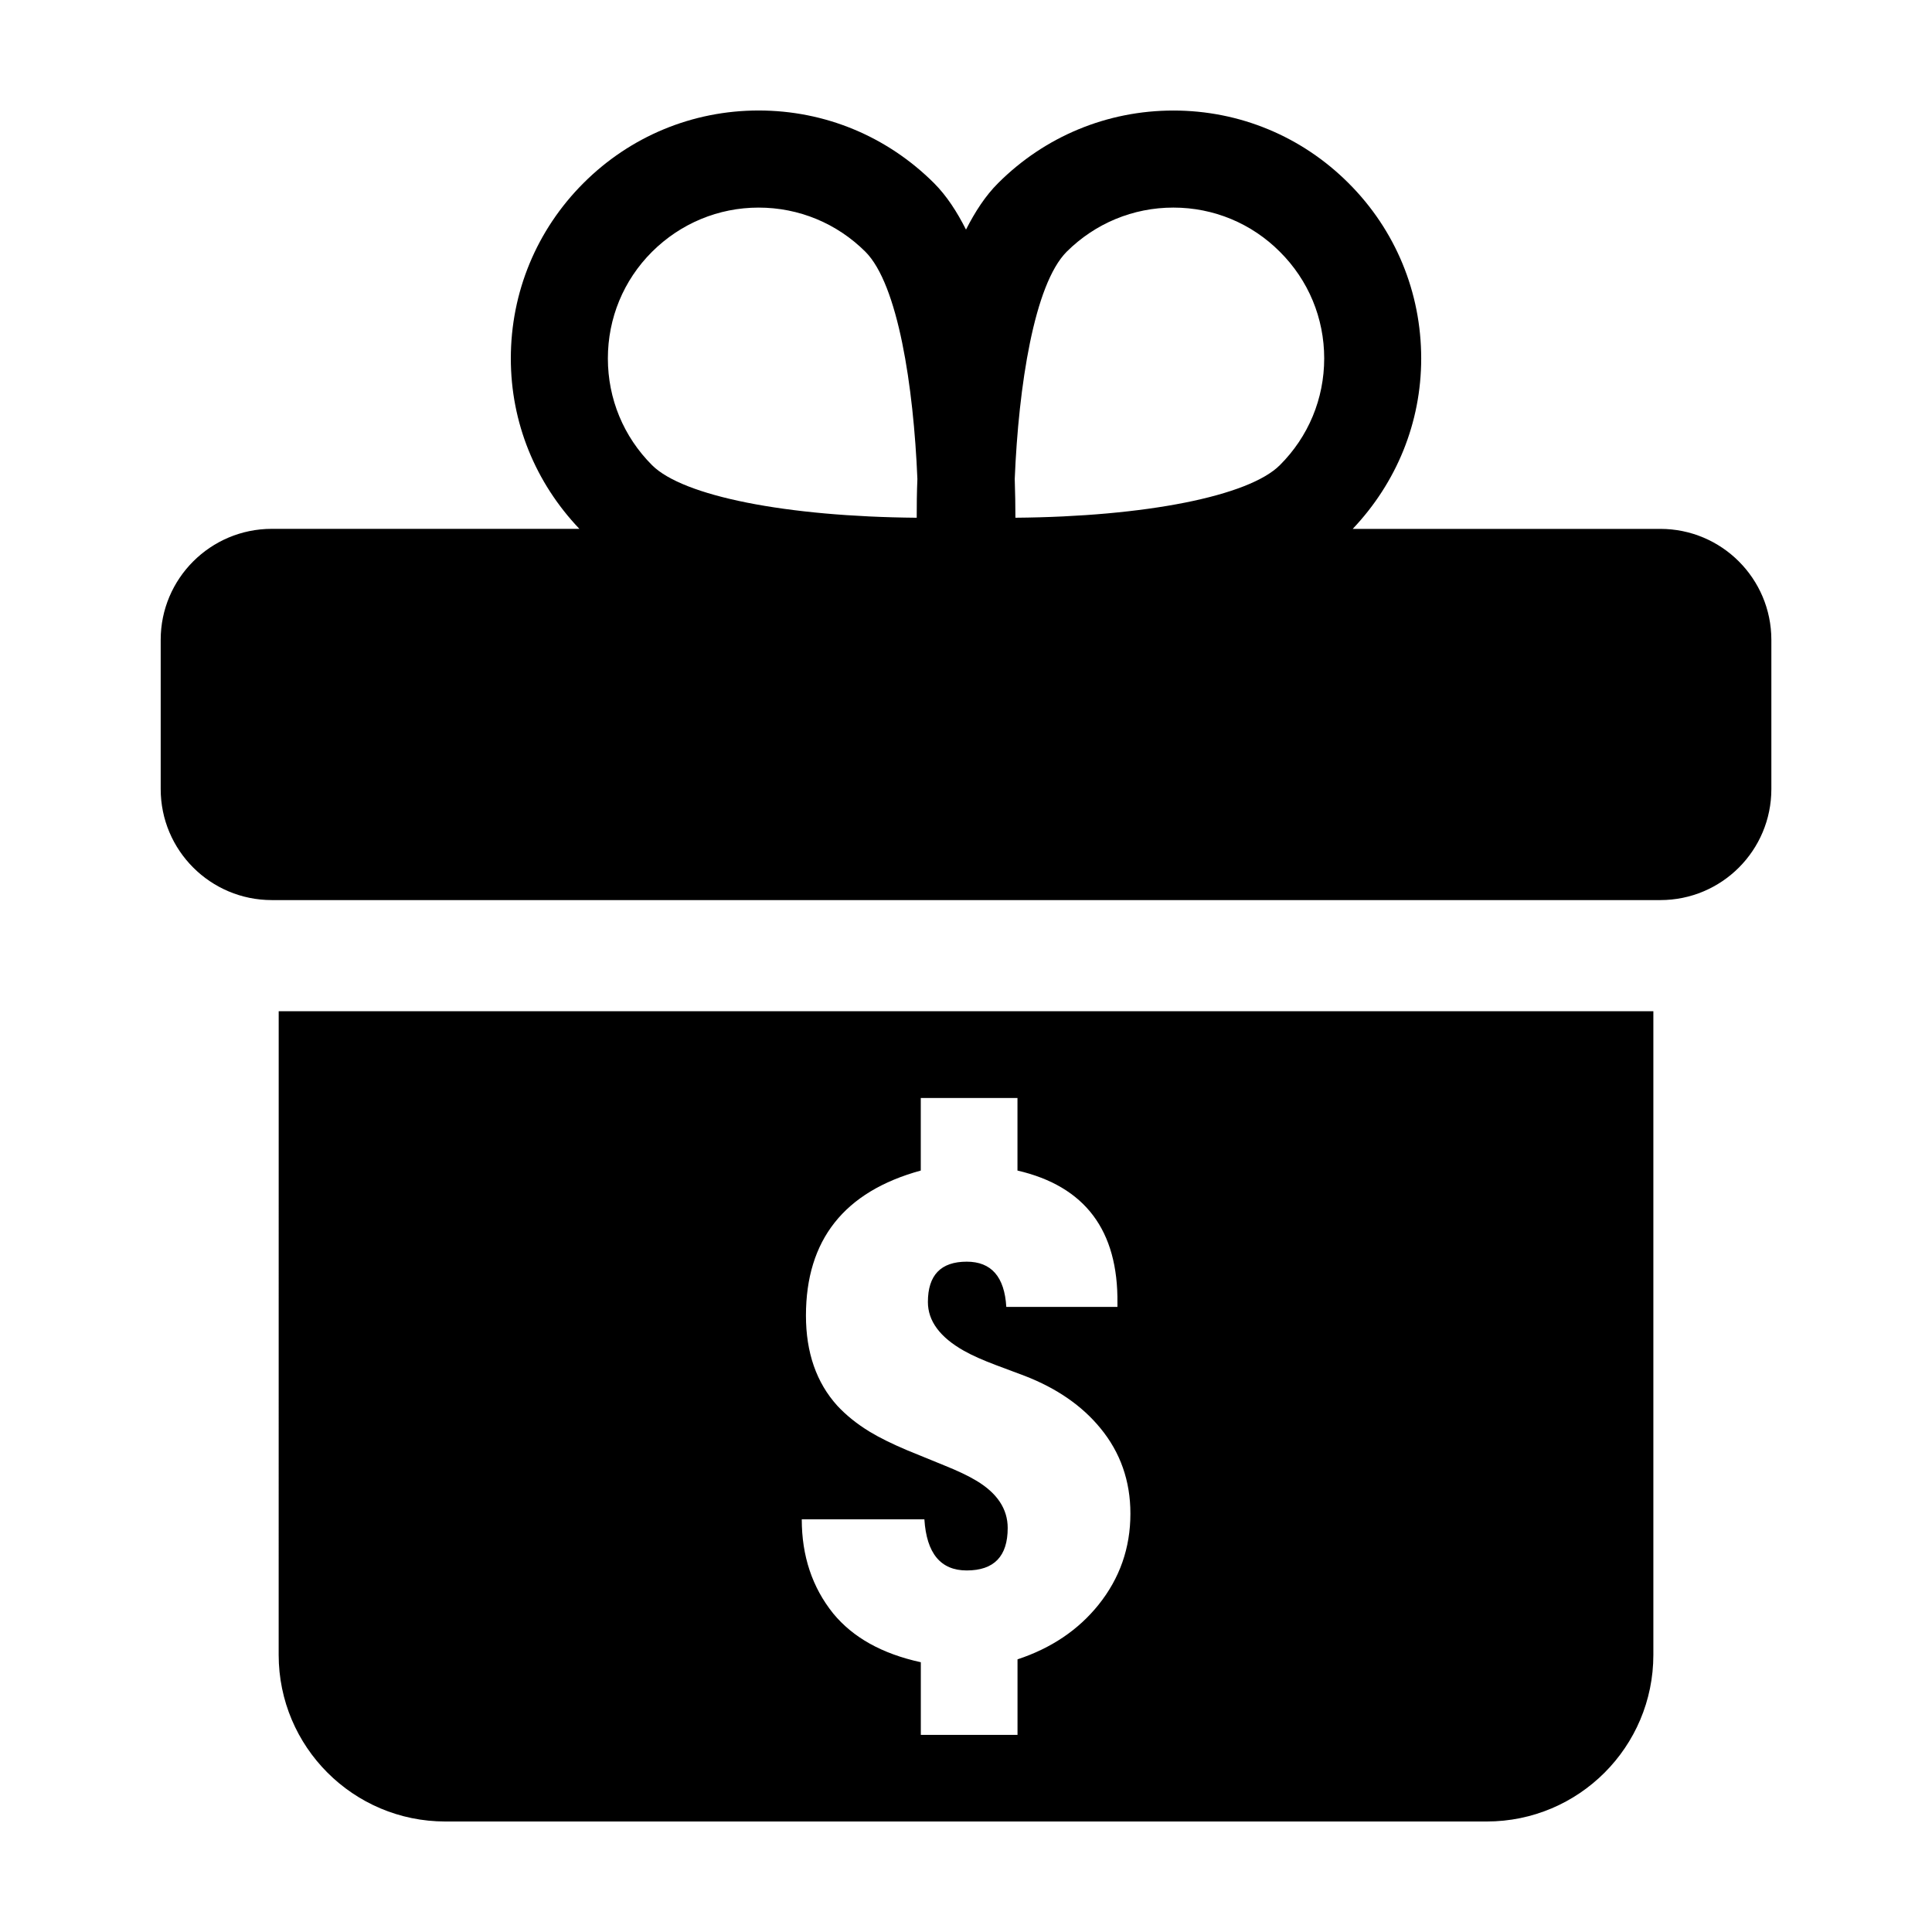 <?xml version="1.0" encoding="UTF-8"?>
<!-- Uploaded to: SVG Repo, www.svgrepo.com, Generator: SVG Repo Mixer Tools -->
<svg fill="#000000" width="800px" height="800px" version="1.1" viewBox="144 144 512 512" xmlns="http://www.w3.org/2000/svg">
 <g>
  <path d="m584 284.16h-81.516c11.629-12.281 18.148-28.164 18.148-45.16 0-17.531-6.812-34.047-19.246-46.461-12.395-12.395-28.887-19.246-46.422-19.246-17.531 0-34.066 6.852-46.461 19.246-3.344 3.324-6.086 7.559-8.504 12.305-2.398-4.746-5.141-8.977-8.465-12.305-12.445-12.406-28.918-19.258-46.492-19.258-17.512 0-34.027 6.852-46.422 19.246-12.414 12.414-19.246 28.93-19.246 46.461 0 17.008 6.5 32.891 18.168 45.16h-81.516c-16.234 0-29.441 13.168-29.441 29.402v39.559c0 16.273 13.211 29.422 29.441 29.422h367.98c16.254 0 29.422-13.148 29.422-29.422v-39.559c-0.012-16.223-13.18-29.391-29.434-29.391zm-197.06-2.953c-34.582-0.293-61.93-5.723-70.141-13.934-7.559-7.559-11.707-17.594-11.707-28.285 0-10.672 4.152-20.727 11.707-28.266 7.559-7.516 17.594-11.707 28.242-11.707 10.711 0 20.766 4.191 28.305 11.707 8.637 8.656 12.758 35.641 13.773 60.207-0.16 3.727-0.18 7.184-0.18 10.277zm96.234-13.938c-8.203 8.203-35.539 13.645-70.078 13.934 0-3.094-0.059-6.551-0.18-10.277 1.008-24.566 5.141-51.539 13.754-60.207 7.559-7.516 17.594-11.707 28.285-11.707 10.691 0 20.727 4.191 28.223 11.707 7.578 7.535 11.75 17.594 11.75 28.266-0.004 10.695-4.176 20.73-11.754 28.285z"/>
  <path d="m217.85 582.55c0 24.383 19.781 44.164 44.164 44.164h275.98c24.406 0 44.164-19.781 44.164-44.164v-170.57h-364.3zm184.86-46.172c-2.047-1.238-4.898-2.602-8.566-4.07l-9.824-4.012c-3.898-1.652-7.184-3.266-9.844-4.875-3.426-2.086-6.258-4.394-8.566-6.871-5.551-6.137-8.324-14.105-8.324-23.91 0-20.012 10.117-32.867 30.43-38.43v-19.227h25.625v19.227c17.926 4.152 26.723 15.879 26.492 35.188v0.945l-29.453-0.004c-0.473-7.969-3.961-11.98-10.488-11.98-6.871 0-10.289 3.578-10.289 10.691 0 5.019 3.184 9.332 9.562 12.93 2.188 1.238 5.019 2.481 8.445 3.777l7.719 2.891c8.465 3.285 15.133 7.91 19.973 13.816 5.309 6.438 7.969 13.996 7.969 22.672 0 9.09-2.832 17.141-8.445 24.141-5.371 6.691-12.535 11.516-21.473 14.469v20.012h-25.625v-19.246c-10.289-2.246-17.984-6.551-23.227-12.93-5.551-6.914-8.324-15.234-8.324-24.938h32.496c0.574 8.996 4.293 13.543 11.215 13.543 7.246 0 10.863-3.738 10.863-11.254 0-5.059-2.801-9.25-8.34-12.555z"/>
 </g>
</svg>